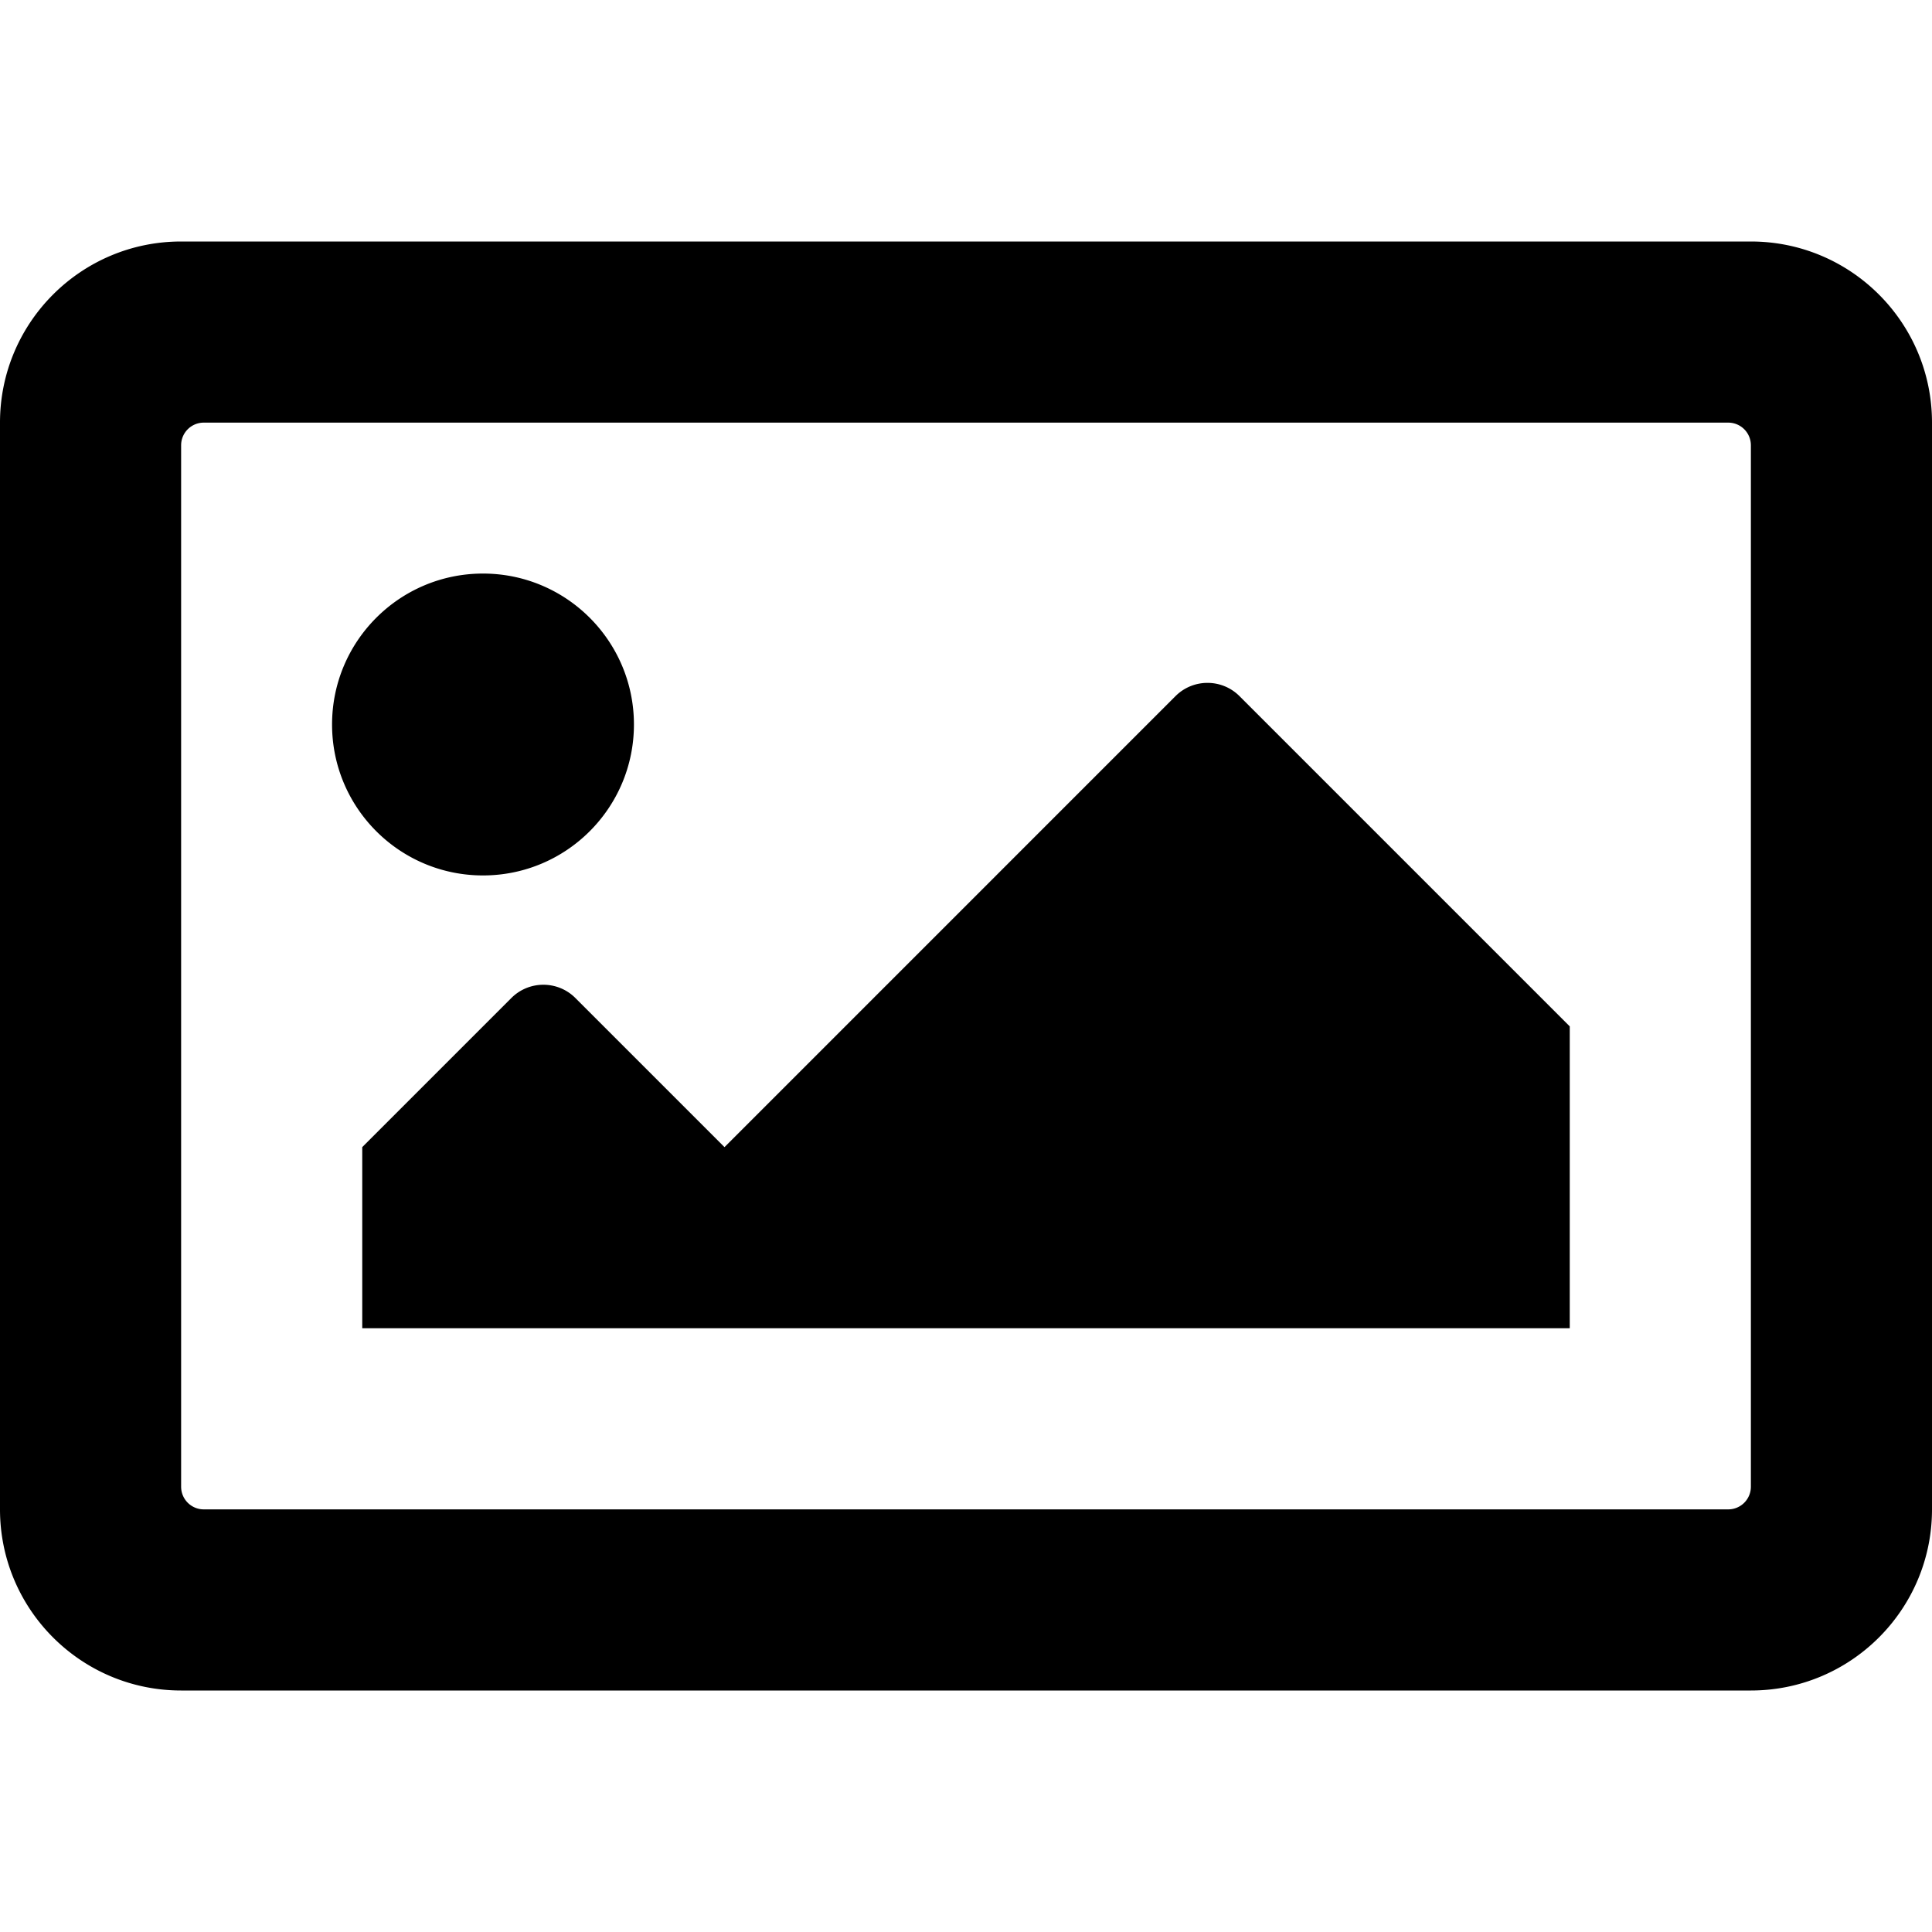<svg xmlns="http://www.w3.org/2000/svg" viewBox="0 0 512 512"><path d="M464 64H48C21.49 64 0 85.49 0 112v288c0 26.51 21.49 48 48 48h416c26.51 0 48-21.49 48-48V112c0-26.51-21.49-48-48-48zm-6 336H54a6 6 0 0 1-6-6V118a6 6 0 0 1 6-6h404a6 6 0 0 1 6 6v276a6 6 0 0 1-6 6zM128 152c-22.091 0-40 17.909-40 40s17.909 40 40 40 40-17.909 40-40-17.909-40-40-40zM96 352h320v-80l-87.515-87.515c-4.686-4.686-12.284-4.686-16.971 0L192 304l-39.515-39.515c-4.686-4.686-12.284-4.686-16.971 0L96 304v48z"/></svg>
<!--
Font Awesome Free 5.3.0 by @fontawesome - https://fontawesome.com
License - https://fontawesome.com/license/free (Icons: CC BY 4.0, Fonts: SIL OFL 1.1, Code: MIT License)
-->
